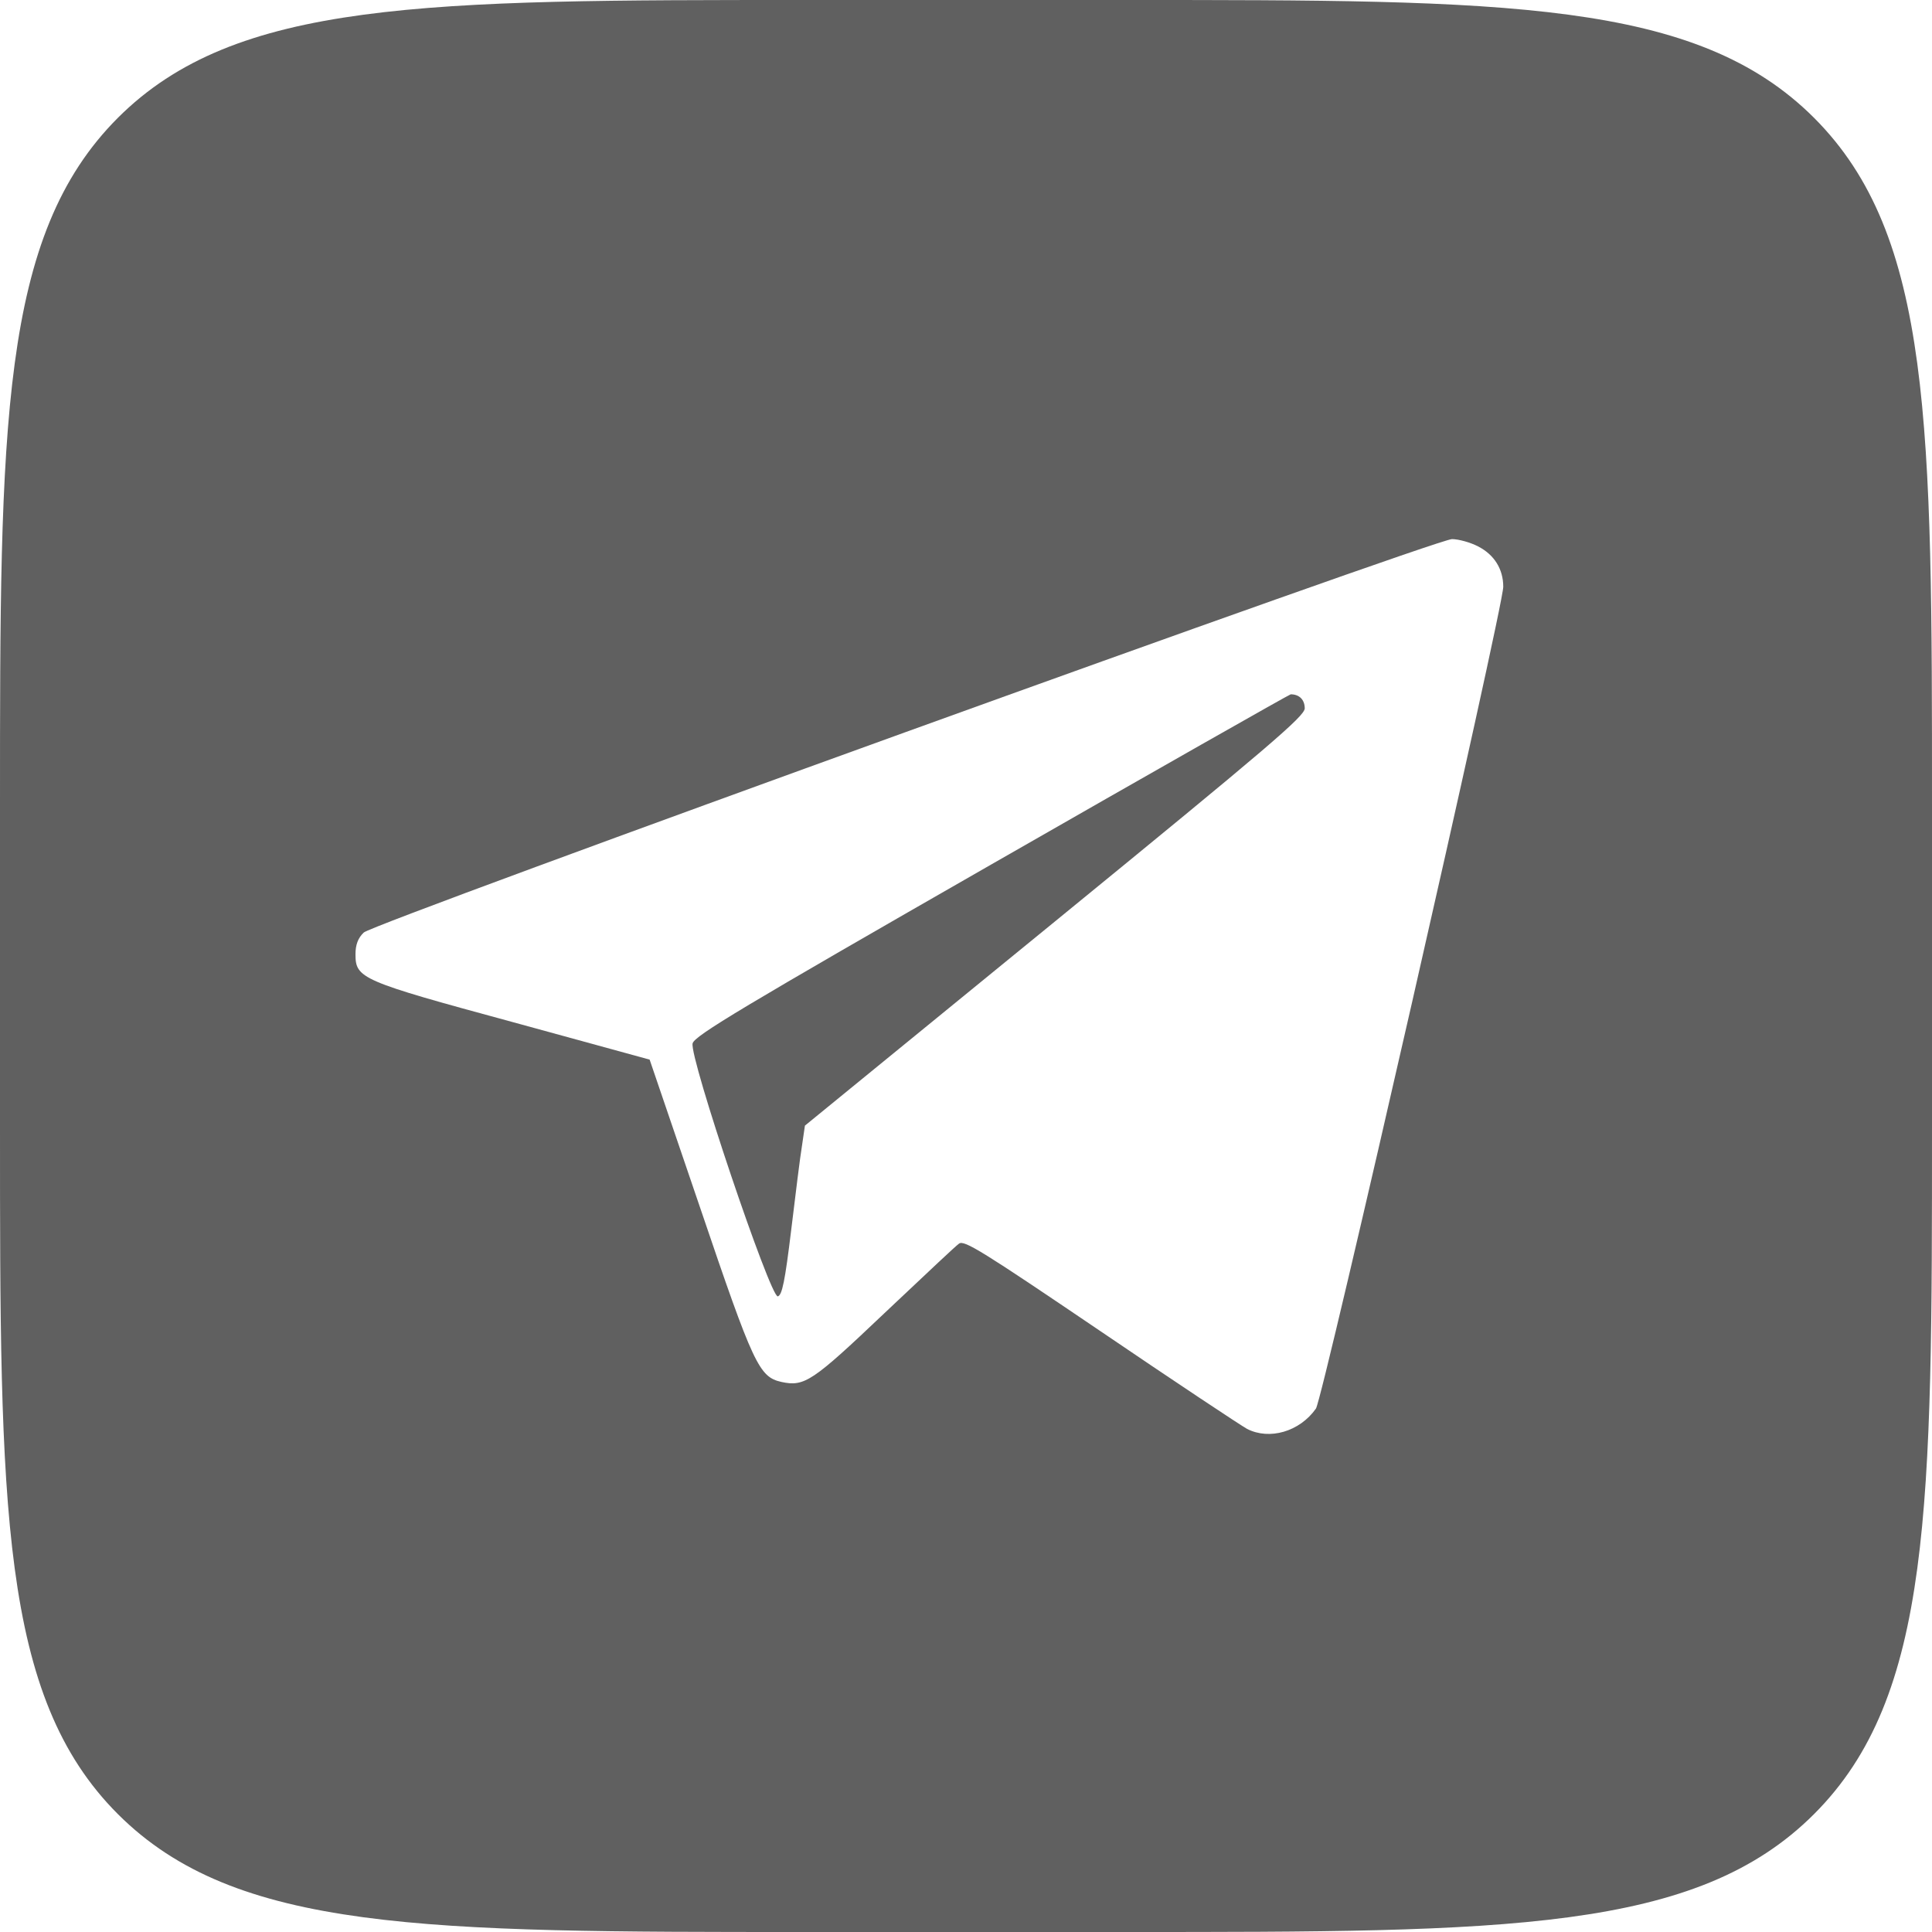 <?xml version="1.0" encoding="UTF-8"?>
<svg xmlns="http://www.w3.org/2000/svg" width="24" height="24" viewBox="0 0 24 24" fill="none">
  <g clip-path="url(#clip0_3244_18)">
    <path d="M12.317 10.737C9.232 12.504 8.627 12.867 8.604 12.961C8.559 13.127 9.568 16.117 9.662 16.104C9.716 16.09 9.752 15.911 9.828 15.284C9.882 14.84 9.94 14.364 9.963 14.23L9.999 13.983L13.101 11.45C15.764 9.275 16.204 8.899 16.208 8.8C16.208 8.693 16.141 8.625 16.034 8.625C16.02 8.625 14.343 9.576 12.317 10.737Z" fill="#606060"></path>
    <path fill-rule="evenodd" clip-rule="evenodd" d="M0 10C0 5.286 0 2.929 1.464 1.464C2.929 0 5.286 0 10 0H14C18.714 0 21.071 0 22.535 1.464C24 2.929 24 5.286 24 10V14C24 18.714 24 21.071 22.535 22.535C21.071 24 18.714 24 14 24H10C5.286 24 2.929 24 1.464 22.535C0 21.071 0 18.714 0 14V10ZM18.36 6.787C18.562 6.89 18.674 7.069 18.674 7.289C18.674 7.545 16.432 17.382 16.347 17.498C16.145 17.785 15.769 17.893 15.491 17.75C15.41 17.705 14.585 17.158 13.661 16.53C12.204 15.543 11.976 15.4 11.913 15.449C11.872 15.477 11.531 15.8 11.12 16.187L10.98 16.319C10.092 17.162 9.994 17.229 9.707 17.167C9.429 17.104 9.361 16.96 8.698 15.005L8.07 13.163L6.366 12.696C4.483 12.185 4.416 12.154 4.416 11.854C4.416 11.737 4.447 11.652 4.519 11.584C4.645 11.463 17.818 6.702 18.037 6.697C18.118 6.697 18.266 6.738 18.36 6.787Z" fill="#606060"></path>
  </g>
  <defs>
    <clipPath id="clip0_3244_18">
      <rect width="24" height="24" fill="white"></rect>
    </clipPath>
  </defs>
</svg>
